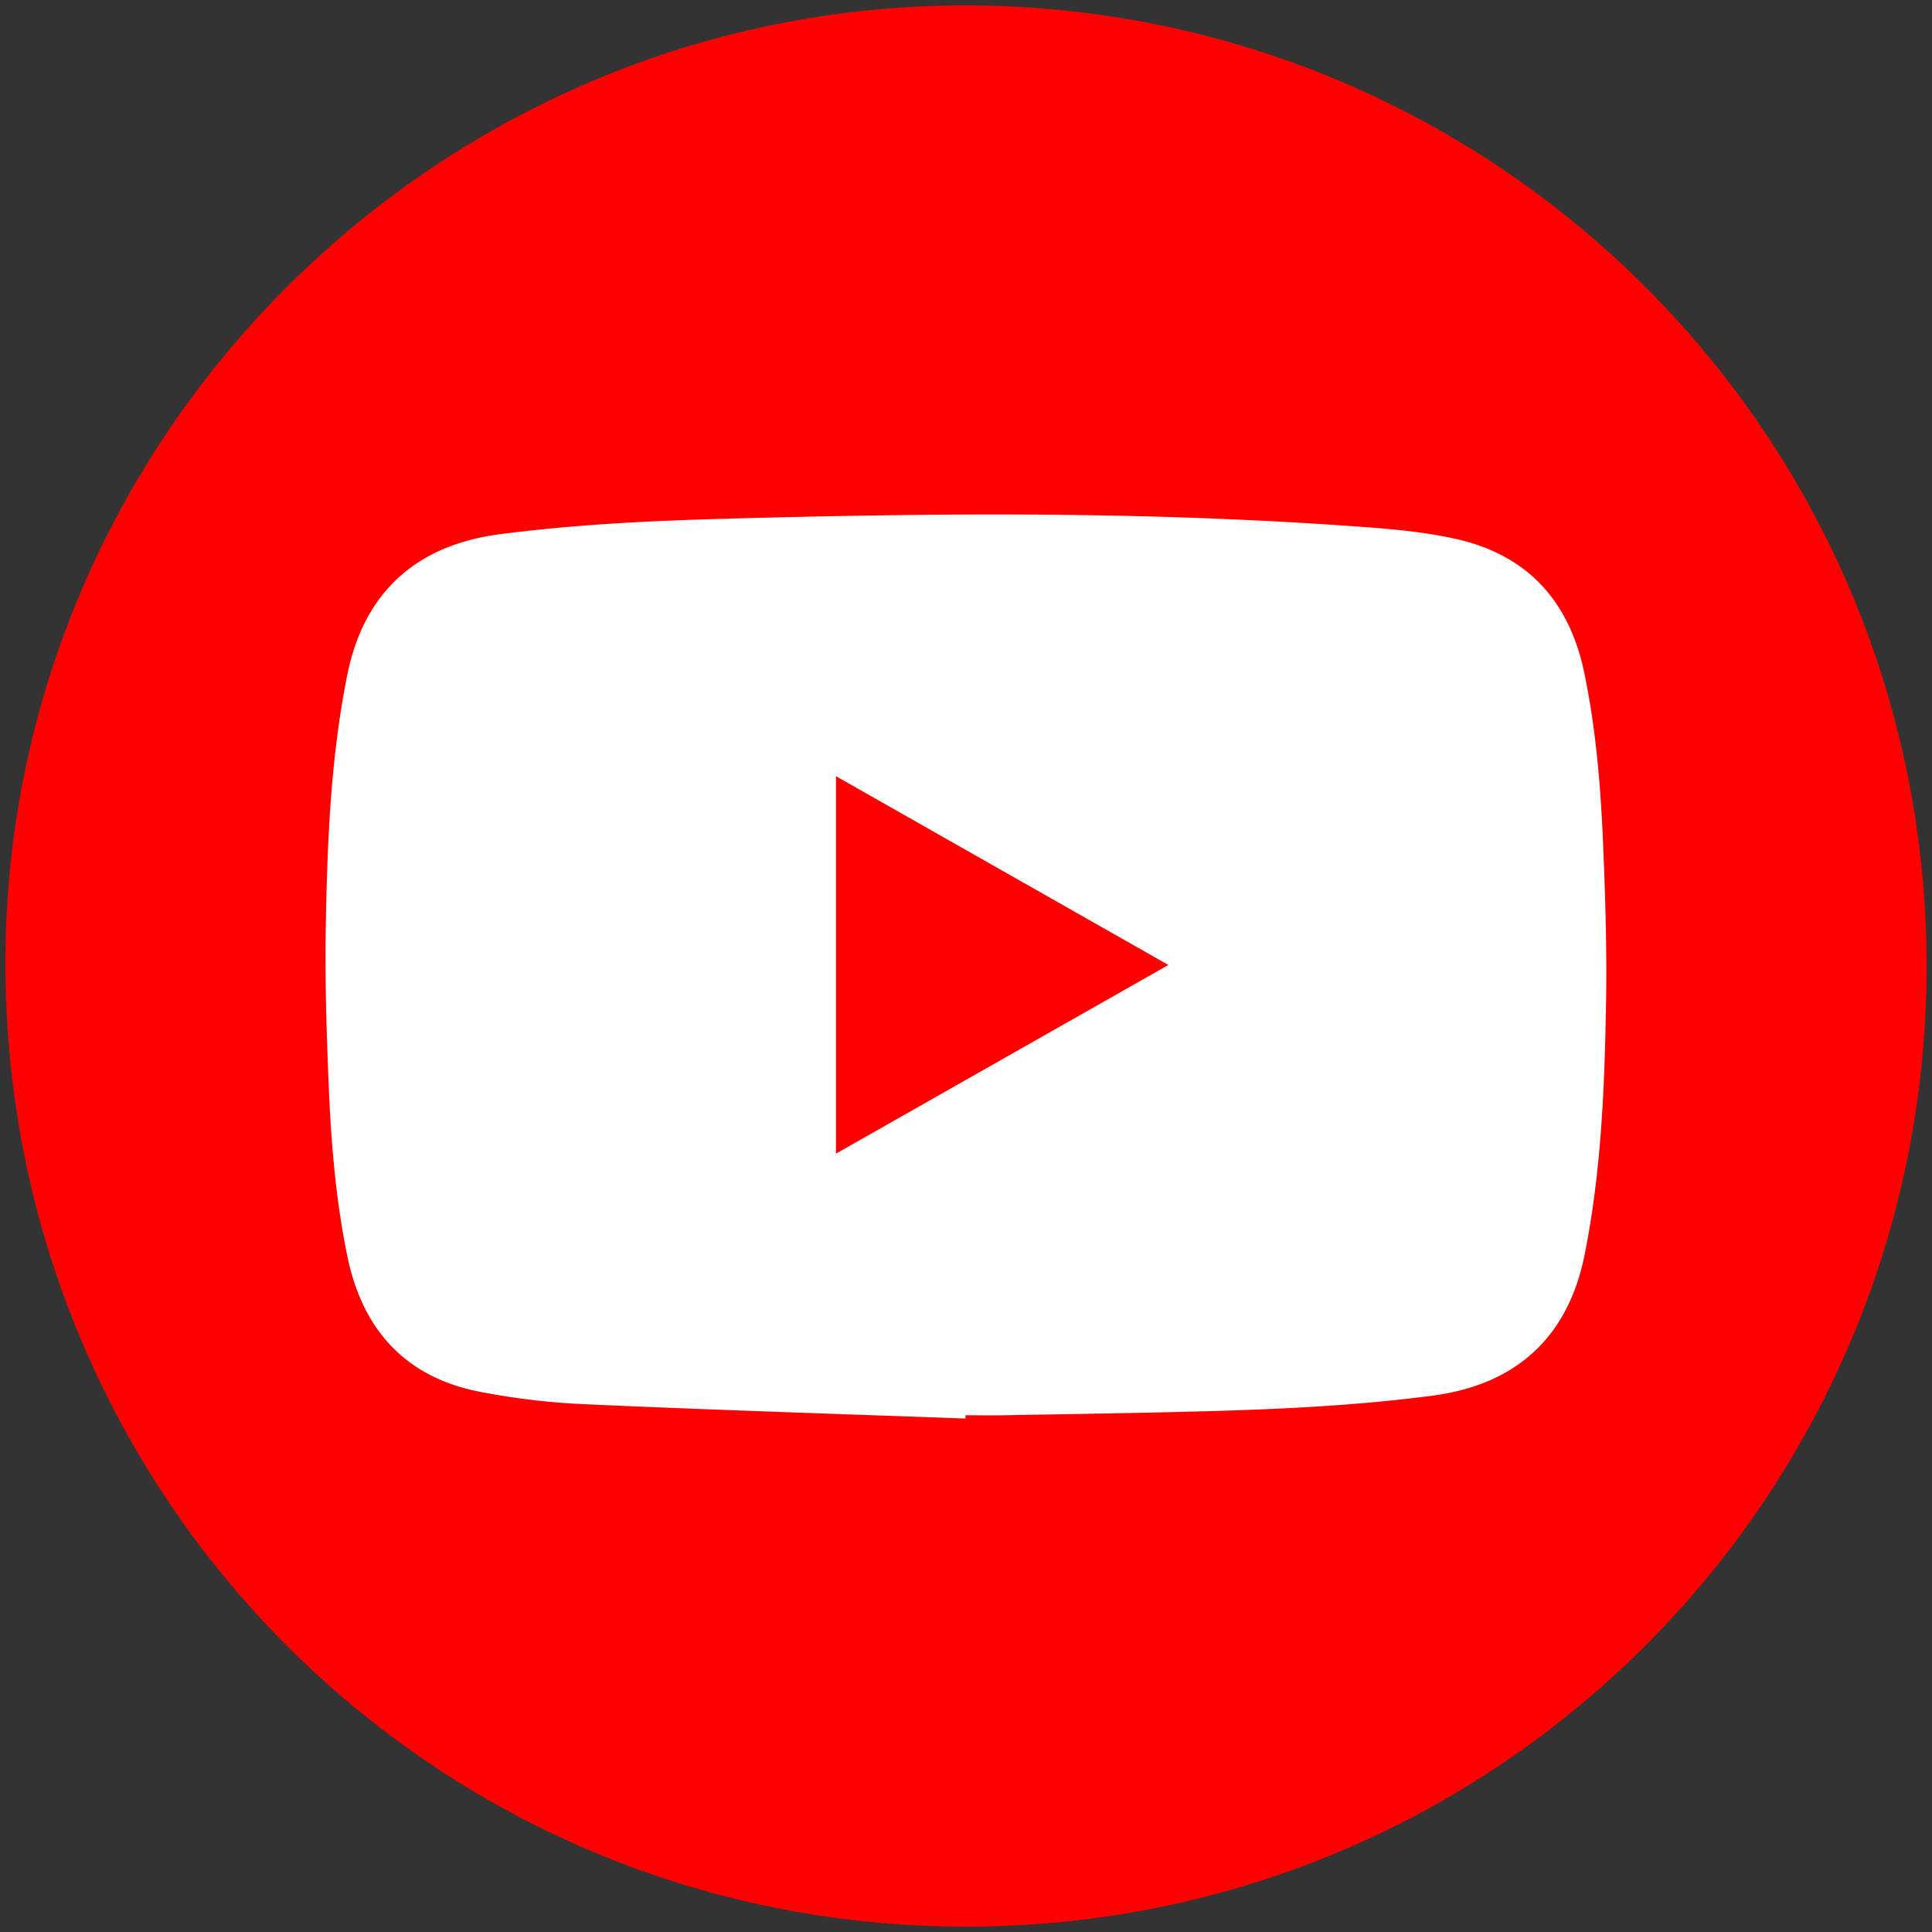 <svg xmlns="http://www.w3.org/2000/svg" viewBox="0 0 1024 1024" width="40" height="40"><rect x="0" y="0" width="1024" height="1024" fill="#333333" stroke="none"/><defs><style>.a{fill:red;}.b{fill:#fff;}</style></defs><path class="a" d="M512.08,2.85c282.45.46,510.41,229.33,509.05,511.88-1.35,279-227.52,506.61-509.38,506.42C229.47,1021,2.63,792.81,2.87,510.16,3.1,230.66,231.84,2.78,512.08,2.85Z"/><path class="b" d="M511.72,751.86c-66.32-2.43-132.67-4.49-199-7.48a378.52,378.52,0,0,1-59.9-7c-38.41-8-60.69-33-68.61-71.06-6.15-29.58-8.65-59.61-9.93-89.69-1.2-28.42-2.1-56.89-1.61-85.31.77-44.75,2.54-89.5,11.39-133.58,8.76-43.63,36.38-68.79,80.88-74.59,39.5-5.14,79.2-7.11,119-8.19,35.75-1,71.51-1.76,107.28-2.1,78-.74,156,.78,233.91,6.63,15.56,1.17,31.26,2.76,46.45,6.14,38.13,8.47,60.24,33.14,68.12,71,6.15,29.58,8.65,59.61,9.93,89.7,1.2,28.41,2.1,56.88,1.61,85.3-.77,44.75-2.54,89.51-11.4,133.59C831.08,708.82,803.46,734,759,739.78c-39.5,5.14-79.2,7.1-119,8.19-35.76,1-71.52,1.48-107.28,2.14-7,.13-14,0-21,0Z"/><path class="a" d="M619.27,511.45l-176.19,100V411.41Z"/></svg>